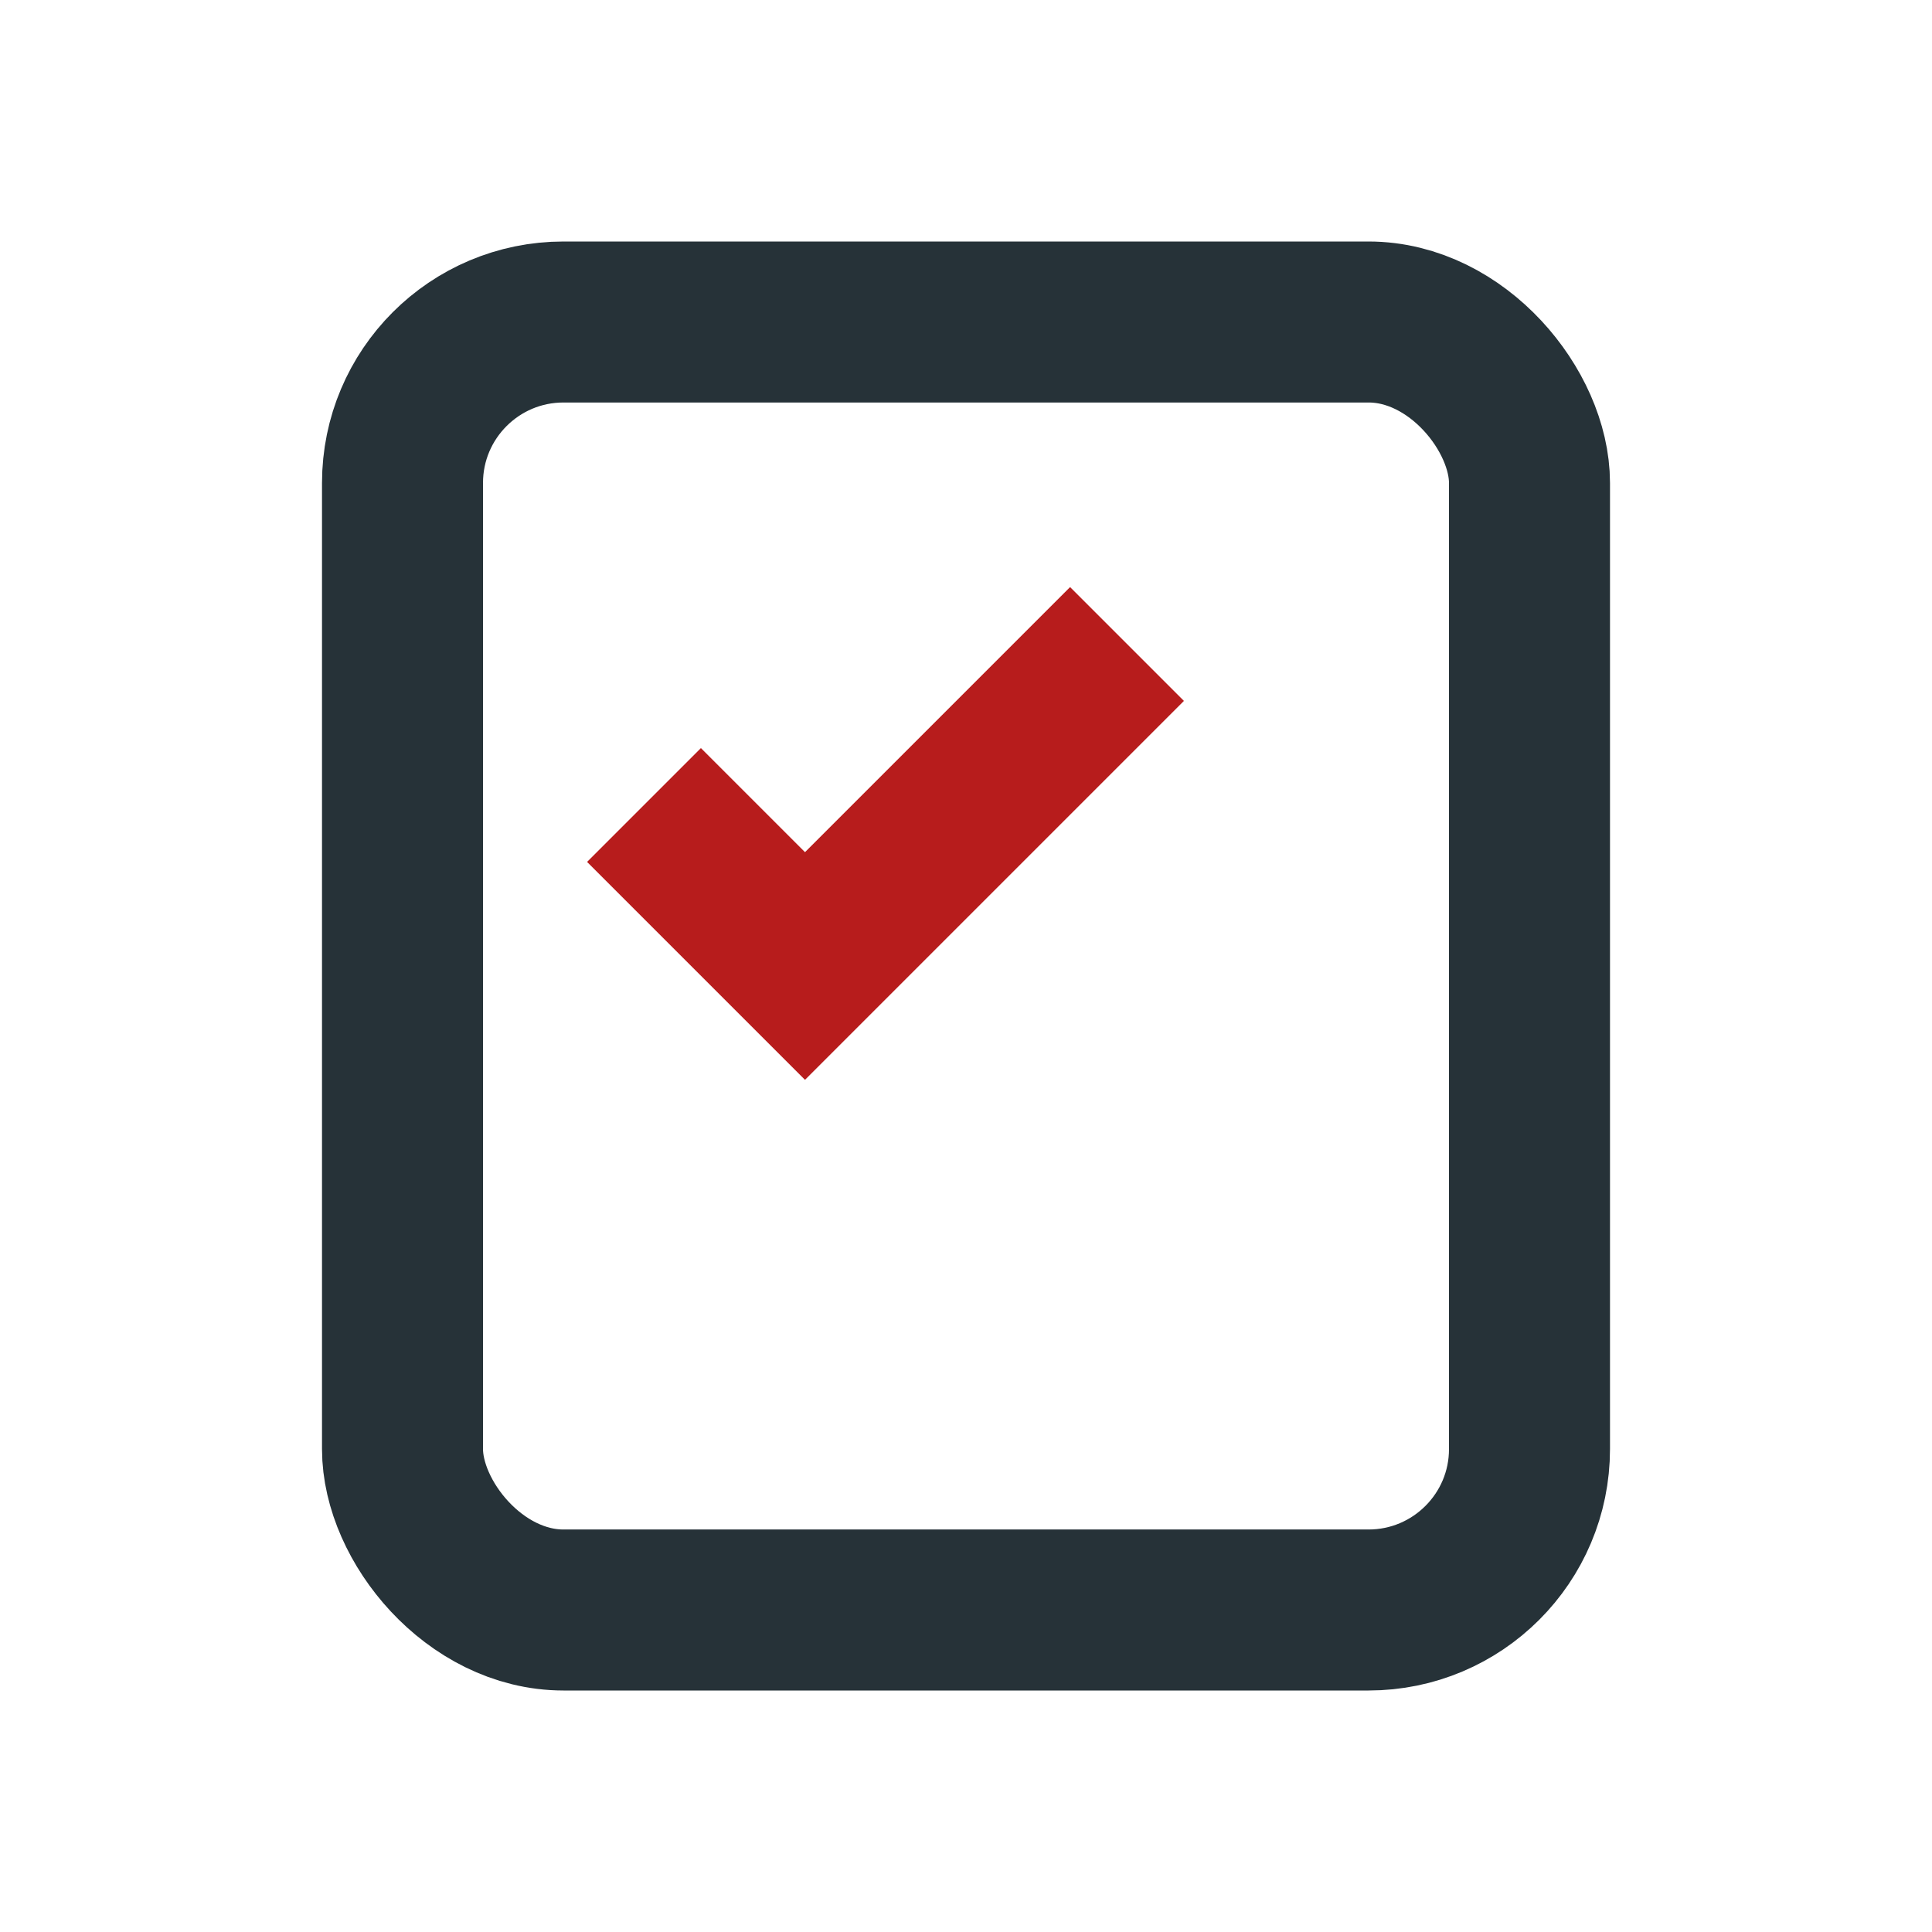 <?xml version="1.0" encoding="UTF-8"?>
<svg xmlns="http://www.w3.org/2000/svg" width="24" height="24" viewBox="0 0 24 24"><rect x="5" y="4" width="14" height="16" rx="2" stroke="#263238" stroke-width="2" fill="none"/><path d="M8 10l2 2 4-4" stroke="#B71C1C" stroke-width="2" fill="none"/></svg>